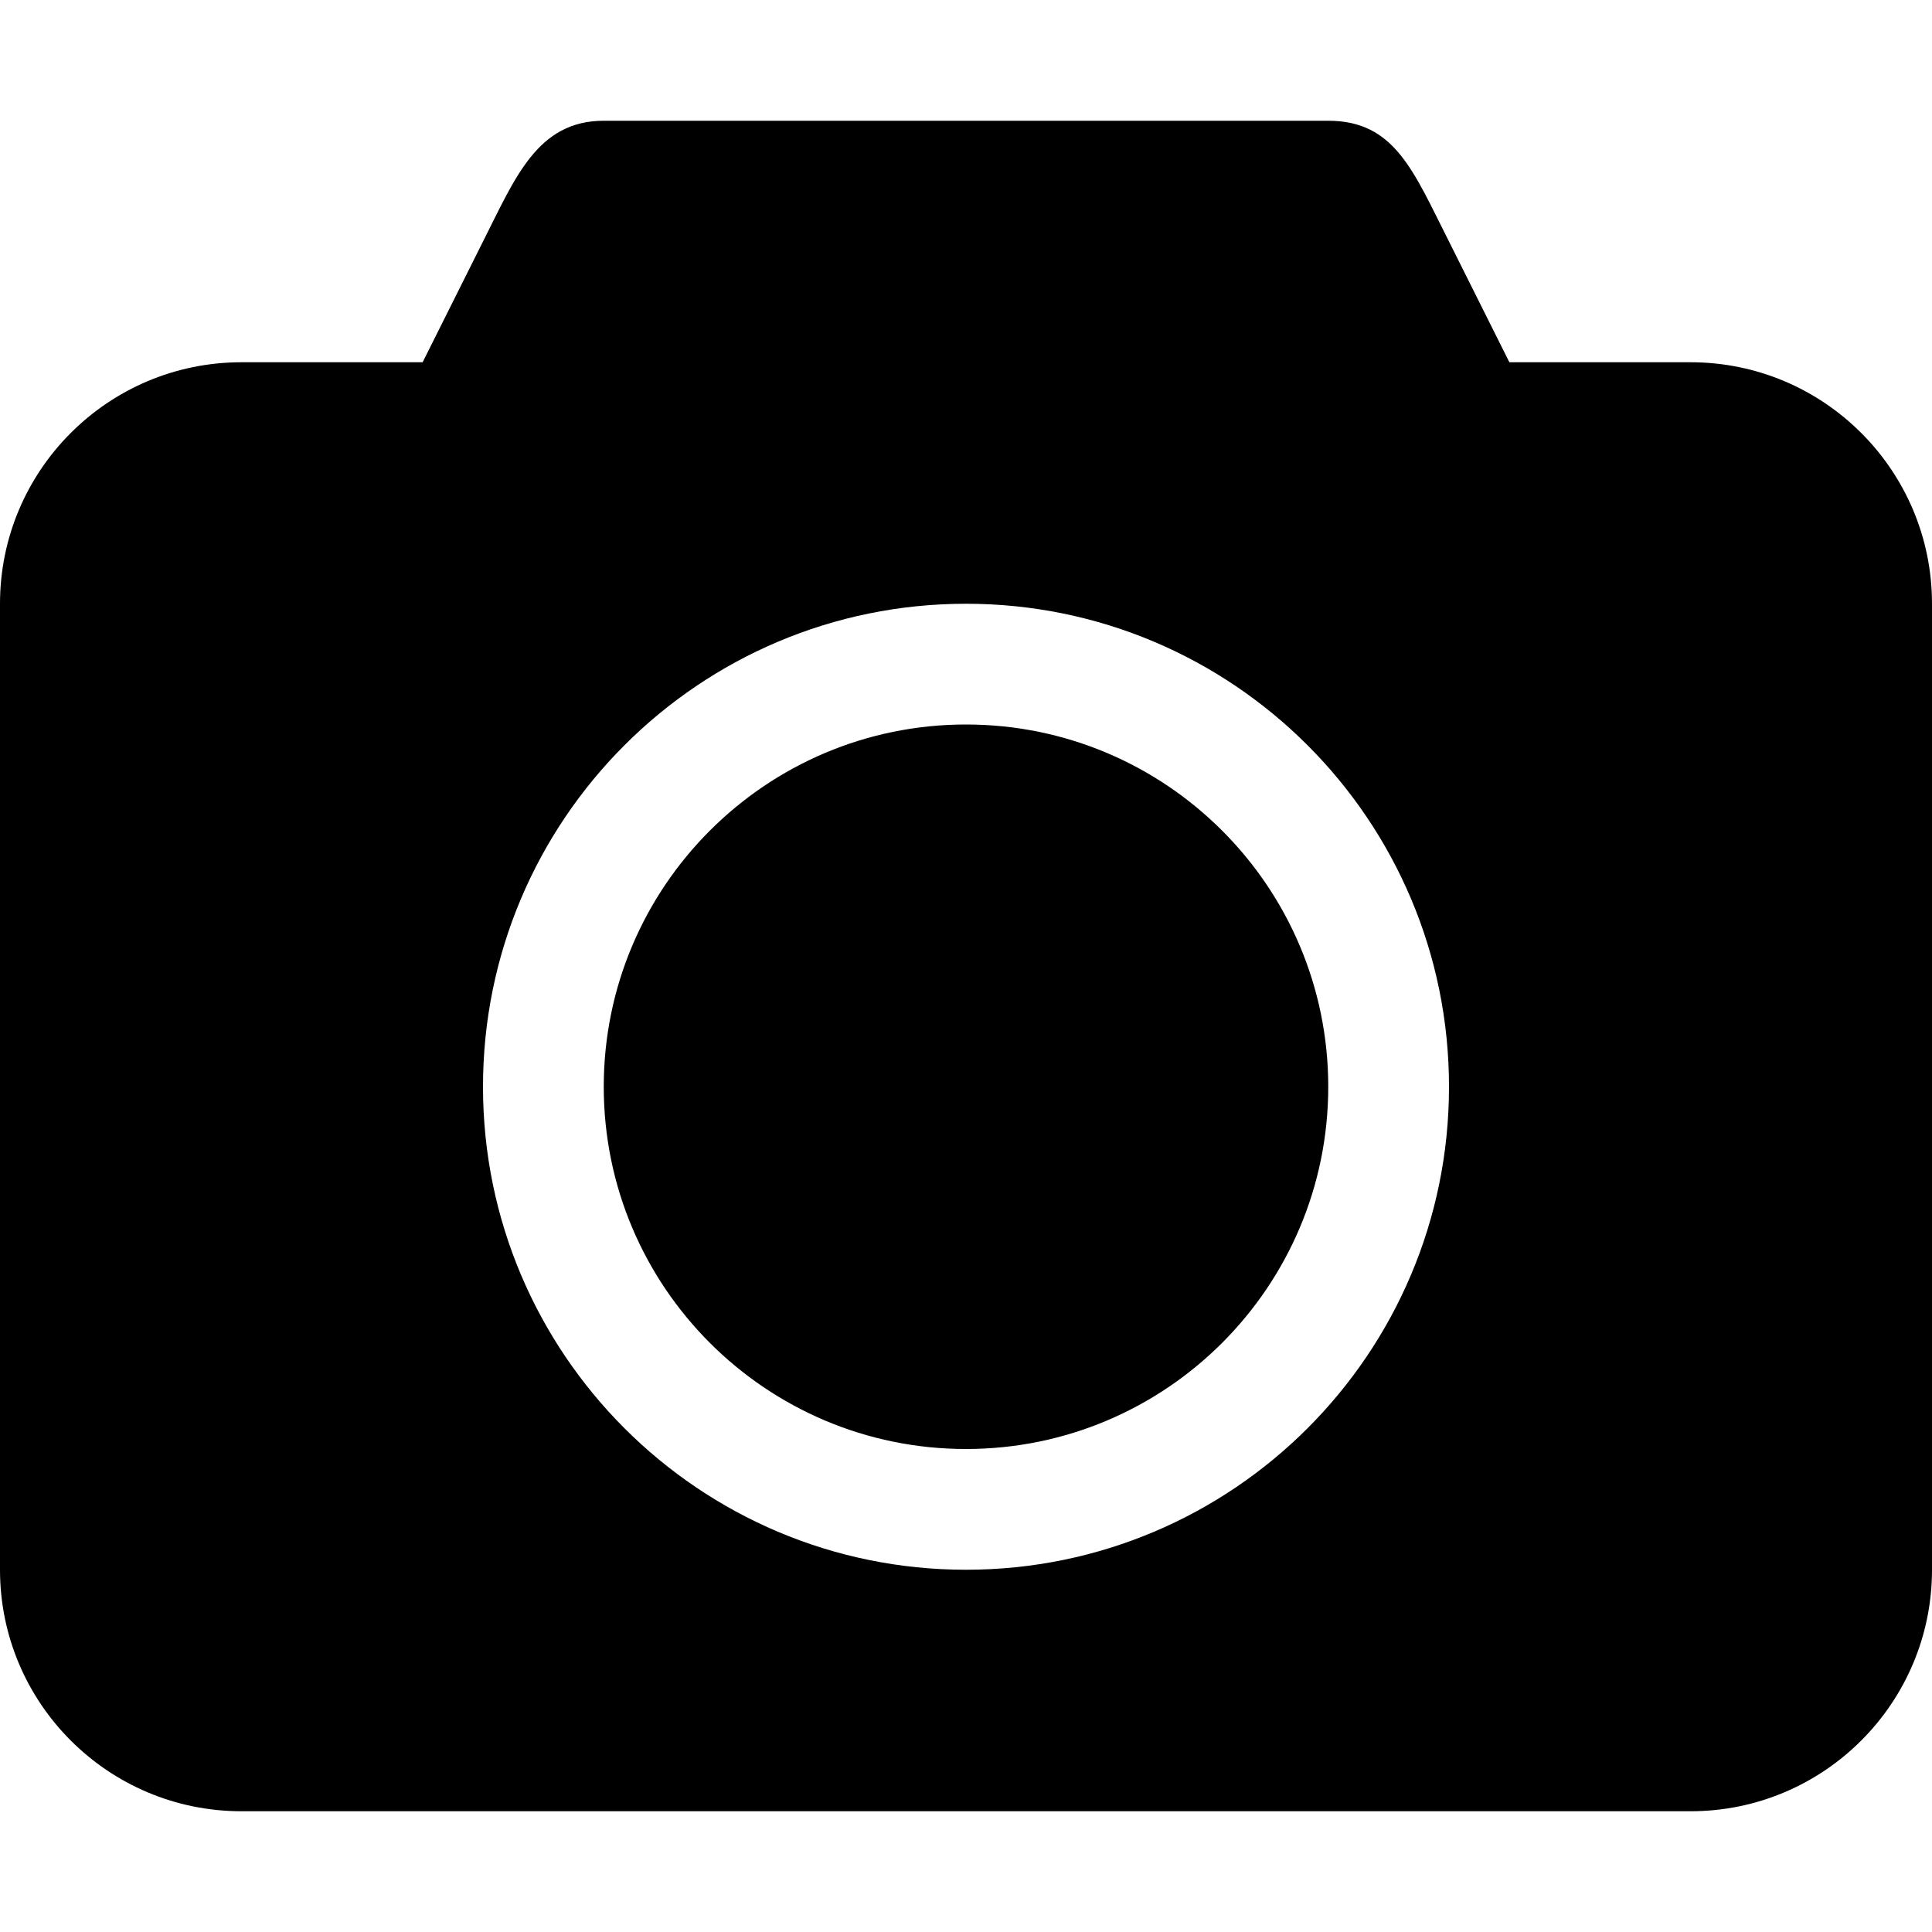 <svg height="800" viewBox="0 -2 32 32" width="800" xmlns="http://www.w3.org/2000/svg"><path d="m286 471h-3l-1-2c-.589-1.163-.896-2-2-2h-12c-1.104 0-1.47.954-2 2l-1 2h-3c-2.209 0-4 1.791-4 4v16c0 2.209 1.791 4 4 4h24c2.209 0 4-1.791 4-4v-16c0-2.209-1.791-4-4-4zm-12 20c-4.418 0-8-3.582-8-8s3.582-8 8-8 8 3.582 8 8-3.582 8-8 8zm0-14c-3.313 0-6 2.687-6 6s2.687 6 6 6 6-2.687 6-6-2.687-6-6-6z" fill-rule="evenodd" transform="translate(-258 -467)"/></svg>